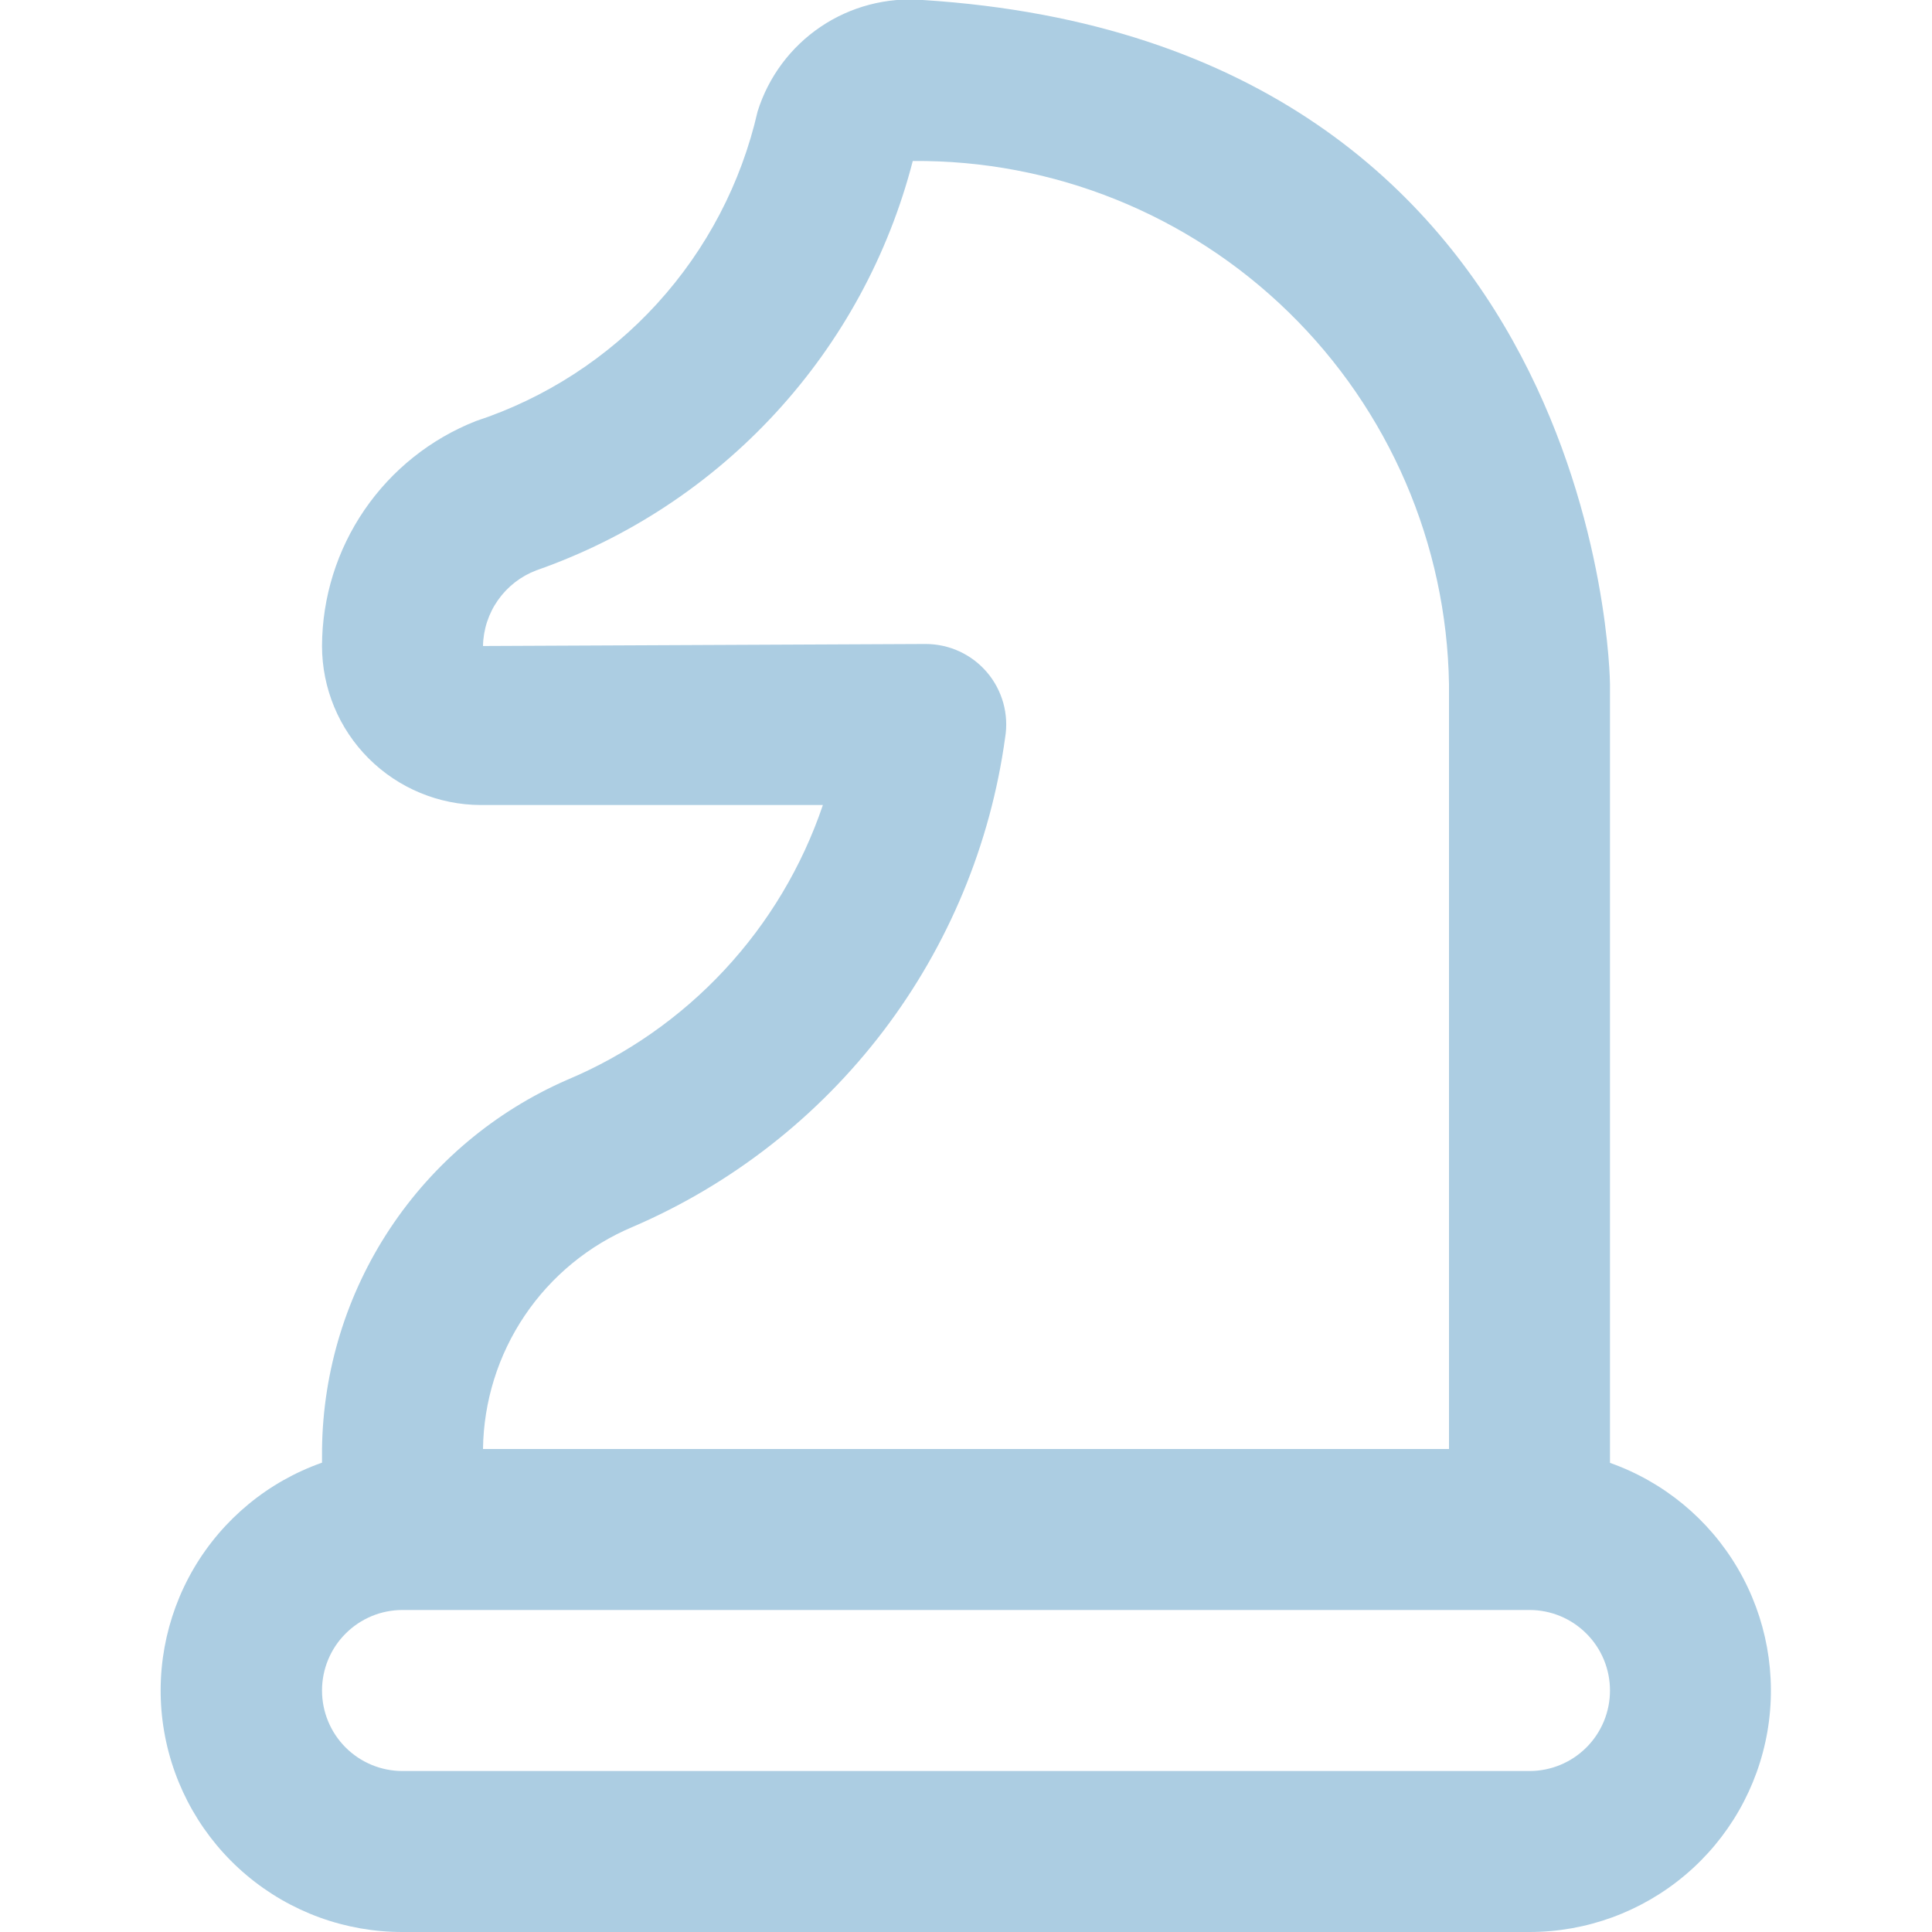 <svg width="40" height="40" viewBox="0 0 40 40" fill="none" xmlns="http://www.w3.org/2000/svg">
<g clip-path="url(#clip0_2298_2464)">
<path d="M33.333 30.287V14.167C33.333 14.035 33.167 0.895 19.107 7.47111e-05C18.359 -0.061 17.613 0.135 16.991 0.554C16.369 0.974 15.909 1.592 15.685 2.308C15.347 3.789 14.632 5.157 13.61 6.28C12.588 7.403 11.294 8.243 9.852 8.718C8.916 9.087 8.113 9.728 7.545 10.558C6.977 11.388 6.671 12.369 6.667 13.375C6.668 14.248 7.015 15.085 7.632 15.702C8.249 16.319 9.086 16.666 9.958 16.667H17.037C16.607 17.937 15.912 19.102 14.998 20.083C14.084 21.065 12.972 21.841 11.735 22.36C10.245 23.012 8.975 24.079 8.076 25.434C7.177 26.789 6.688 28.374 6.667 30V30.283C5.553 30.675 4.614 31.449 4.015 32.467C3.417 33.485 3.198 34.682 3.398 35.845C3.598 37.009 4.203 38.065 5.106 38.825C6.009 39.586 7.153 40.002 8.333 40H31.667C32.846 40 33.987 39.582 34.888 38.822C35.79 38.062 36.393 37.008 36.593 35.846C36.792 34.684 36.574 33.488 35.978 32.471C35.382 31.454 34.445 30.68 33.333 30.287ZM13.102 25.4C15.15 24.519 16.935 23.123 18.286 21.349C19.636 19.575 20.506 17.482 20.81 15.273C20.85 15.035 20.837 14.79 20.773 14.557C20.708 14.324 20.594 14.107 20.438 13.923C20.281 13.738 20.087 13.59 19.867 13.488C19.648 13.386 19.409 13.334 19.167 13.333L10 13.375C10.006 13.033 10.115 12.701 10.312 12.422C10.509 12.143 10.785 11.929 11.105 11.808C13 11.145 14.703 10.024 16.062 8.546C17.422 7.068 18.396 5.278 18.898 3.333C21.804 3.309 24.601 4.434 26.68 6.464C28.76 8.493 29.953 11.262 30 14.167V30H10C10.013 29.015 10.313 28.054 10.864 27.237C11.415 26.42 12.193 25.781 13.102 25.4ZM31.667 36.667H8.333C7.891 36.667 7.467 36.491 7.155 36.179C6.842 35.866 6.667 35.442 6.667 35C6.667 34.558 6.842 34.134 7.155 33.822C7.467 33.509 7.891 33.333 8.333 33.333H31.667C32.109 33.333 32.533 33.509 32.845 33.822C33.158 34.134 33.333 34.558 33.333 35C33.333 35.442 33.158 35.866 32.845 36.179C32.533 36.491 32.109 36.667 31.667 36.667Z" fill="#ACCDE2"/>
</g>
<defs>
<clipPath id="clip0_2298_2464">
<rect width="40" height="40" fill="white"/>
</clipPath>
</defs>
</svg>
